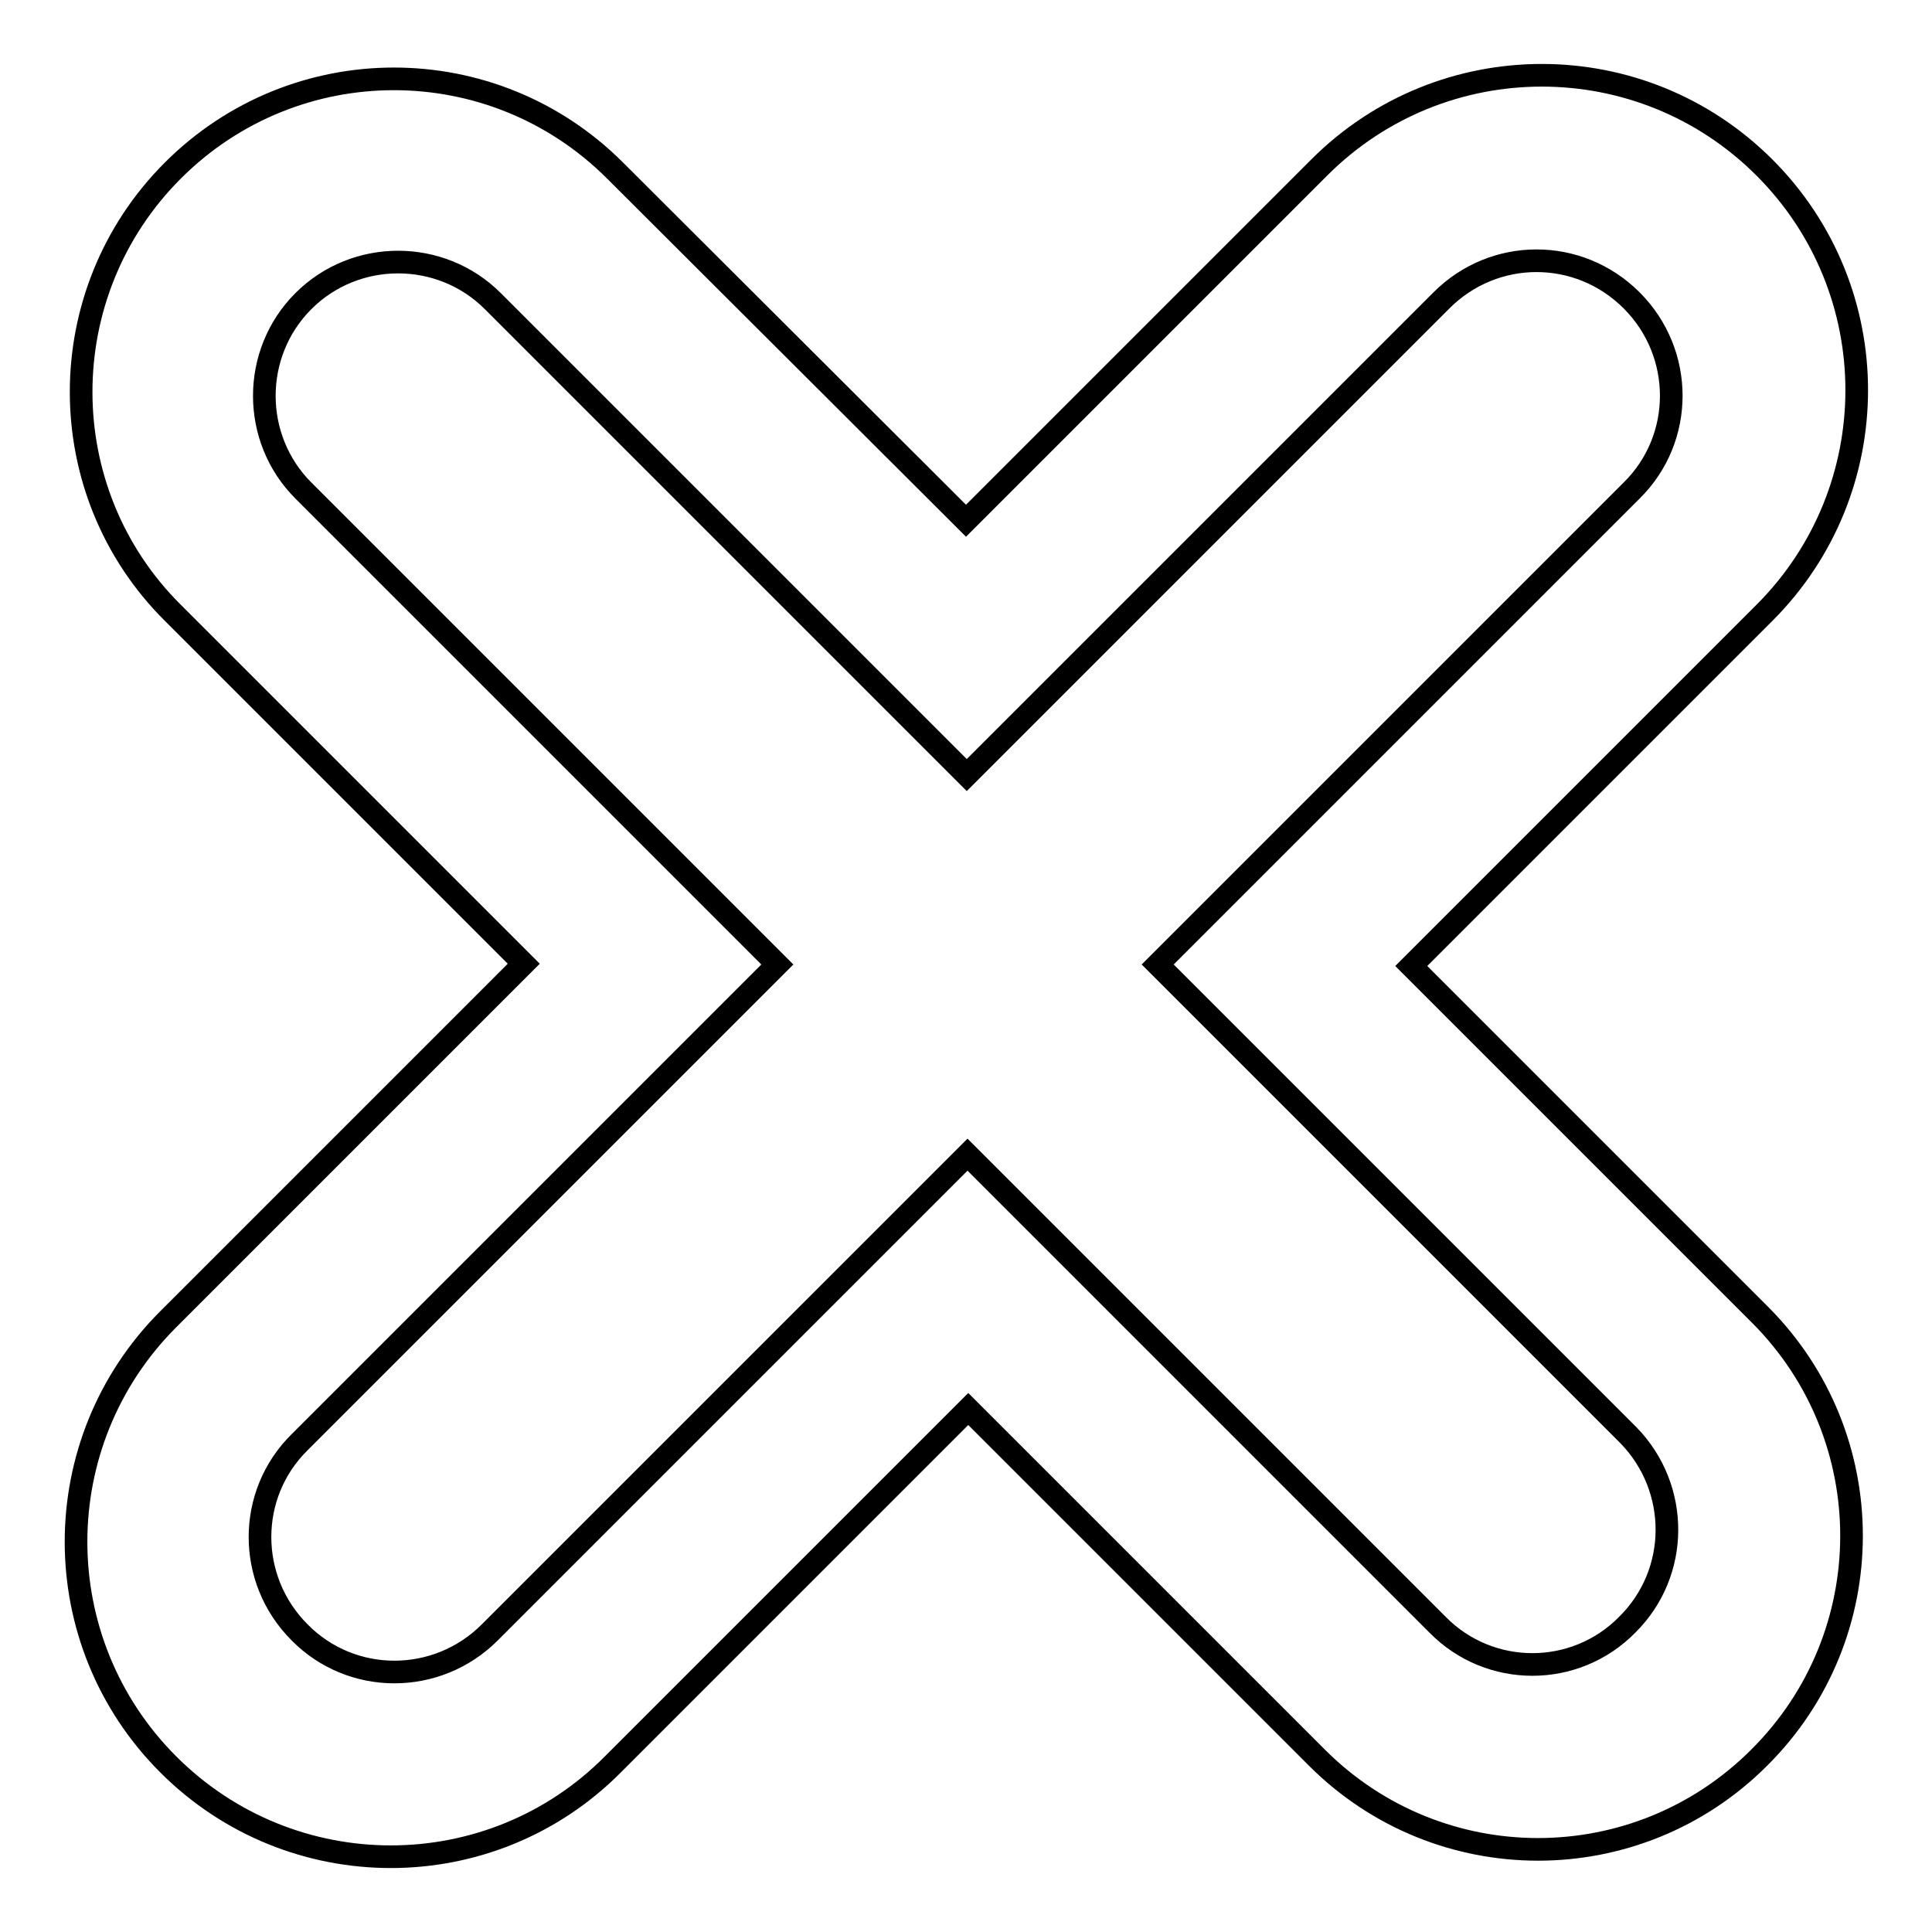 <?xml version="1.0" encoding="utf-8"?>
<!-- Svg Vector Icons : http://www.onlinewebfonts.com/icon -->
<!DOCTYPE svg PUBLIC "-//W3C//DTD SVG 1.1//EN" "http://www.w3.org/Graphics/SVG/1.1/DTD/svg11.dtd">
<svg version="1.1" xmlns="http://www.w3.org/2000/svg" xmlns:xlink="http://www.w3.org/1999/xlink" x="0px" y="0px" viewBox="0 0 256 256" enable-background="new 0 0 256 256" xml:space="preserve">
<g><g><path stroke-width="3" fill-opacity="0" stroke="#000000"  d="M187,128l46.8-46.8c16.3-16.3,16.3-42.7,0-59c-16.3-16.3-42.7-16.3-59,0L128,69L81.5,22.6C65.3,6.4,39.1,6.4,22.9,22.6c-16.2,16.2-16.2,42.5,0,58.6l46.5,46.5l-47.1,47.1c-16.3,16.3-16.3,42.7,0,59c16.3,16.3,42.7,16.3,58.9,0l47.1-47.1l46.2,46.2c16.2,16.2,42.4,16.2,58.6,0c16.3-16.2,16.3-42.5,0.1-58.7L187,128z M215.6,215.3c-6.9,7-18.2,7-25.1,0L128.2,153l-63.3,63.3c-7,7-18.3,7-25.2,0c-7-7-7-18.3,0-25.2l63.3-63.3L40.2,65c-6.9-6.9-6.9-18.2,0-25.1c6.9-6.9,18.2-6.9,25.1,0l62.8,62.8L191,39.8c7-7,18.2-7,25.2,0c7,7,7,18.3,0,25.2l-62.8,62.8l62.4,62.4C222.6,197.2,222.6,208.4,215.6,215.3z"/></g></g>
</svg>